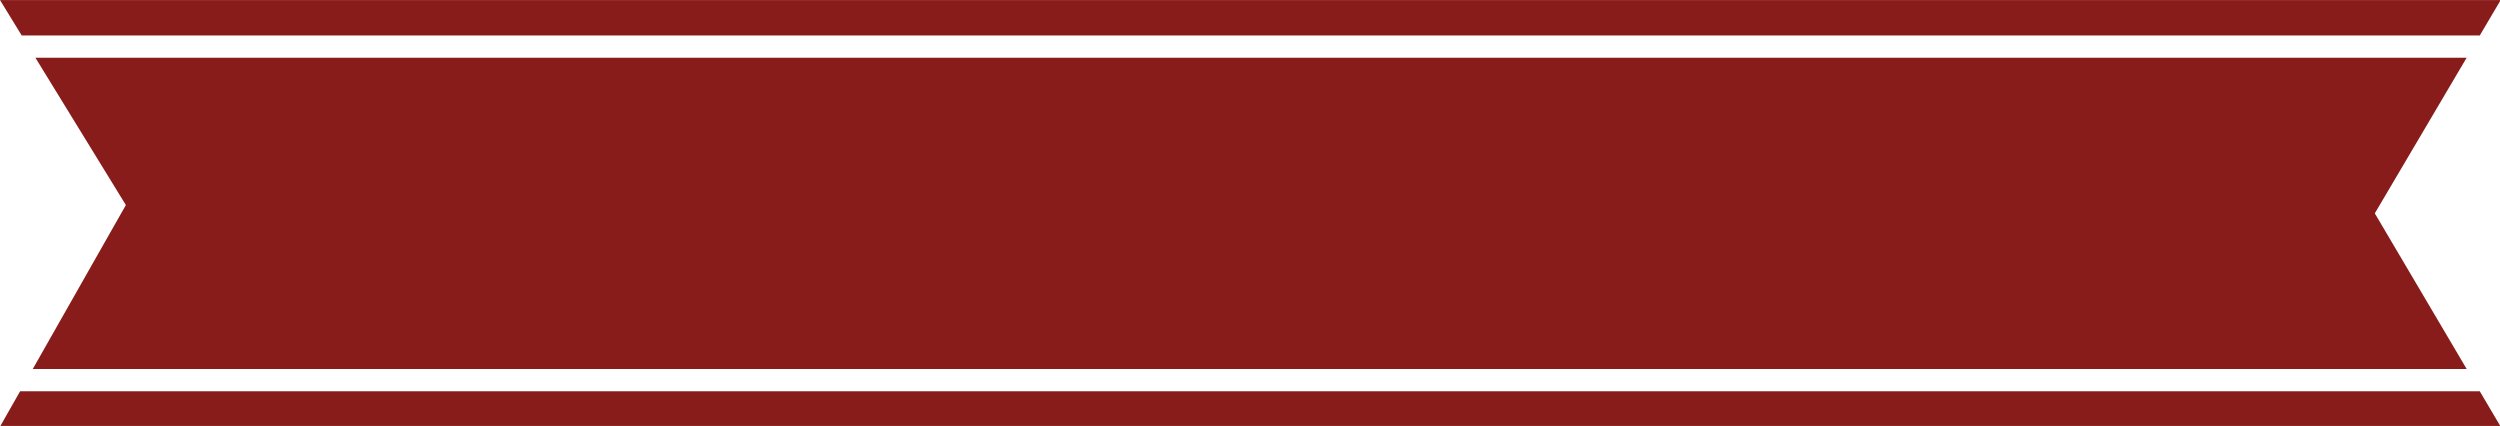 <?xml version="1.0" encoding="UTF-8" standalone="no"?><svg xmlns="http://www.w3.org/2000/svg" xmlns:xlink="http://www.w3.org/1999/xlink" fill="#000000" height="29.9" preserveAspectRatio="xMidYMid meet" version="1" viewBox="0.0 0.0 175.5 29.9" width="175.5" zoomAndPan="magnify"><defs><clipPath id="a"><path d="M 0 27 L 175.551 27 L 175.551 29.949 L 0 29.949 Z M 0 27"/></clipPath><clipPath id="b"><path d="M 0 0 L 175.551 0 L 175.551 3 L 0 3 Z M 0 0"/></clipPath></defs><g><g id="change1_1"><path d="M 2.484 4.051 L 8.836 14.395 L 2.301 25.902 L 173.16 25.902 L 166.711 14.977 L 173.16 4.051 L 2.484 4.051" fill="#881c1a"/></g><g clip-path="url(#a)" id="change1_3"><path d="M 1.41 27.469 L 0 29.949 L 175.547 29.949 L 174.082 27.469 L 1.41 27.469" fill="#881c1a"/></g><g clip-path="url(#b)" id="change1_2"><path d="M 174.082 2.488 L 175.547 0.004 L 0 0.004 L 1.523 2.488 L 174.082 2.488" fill="#881c1a"/></g></g></svg>